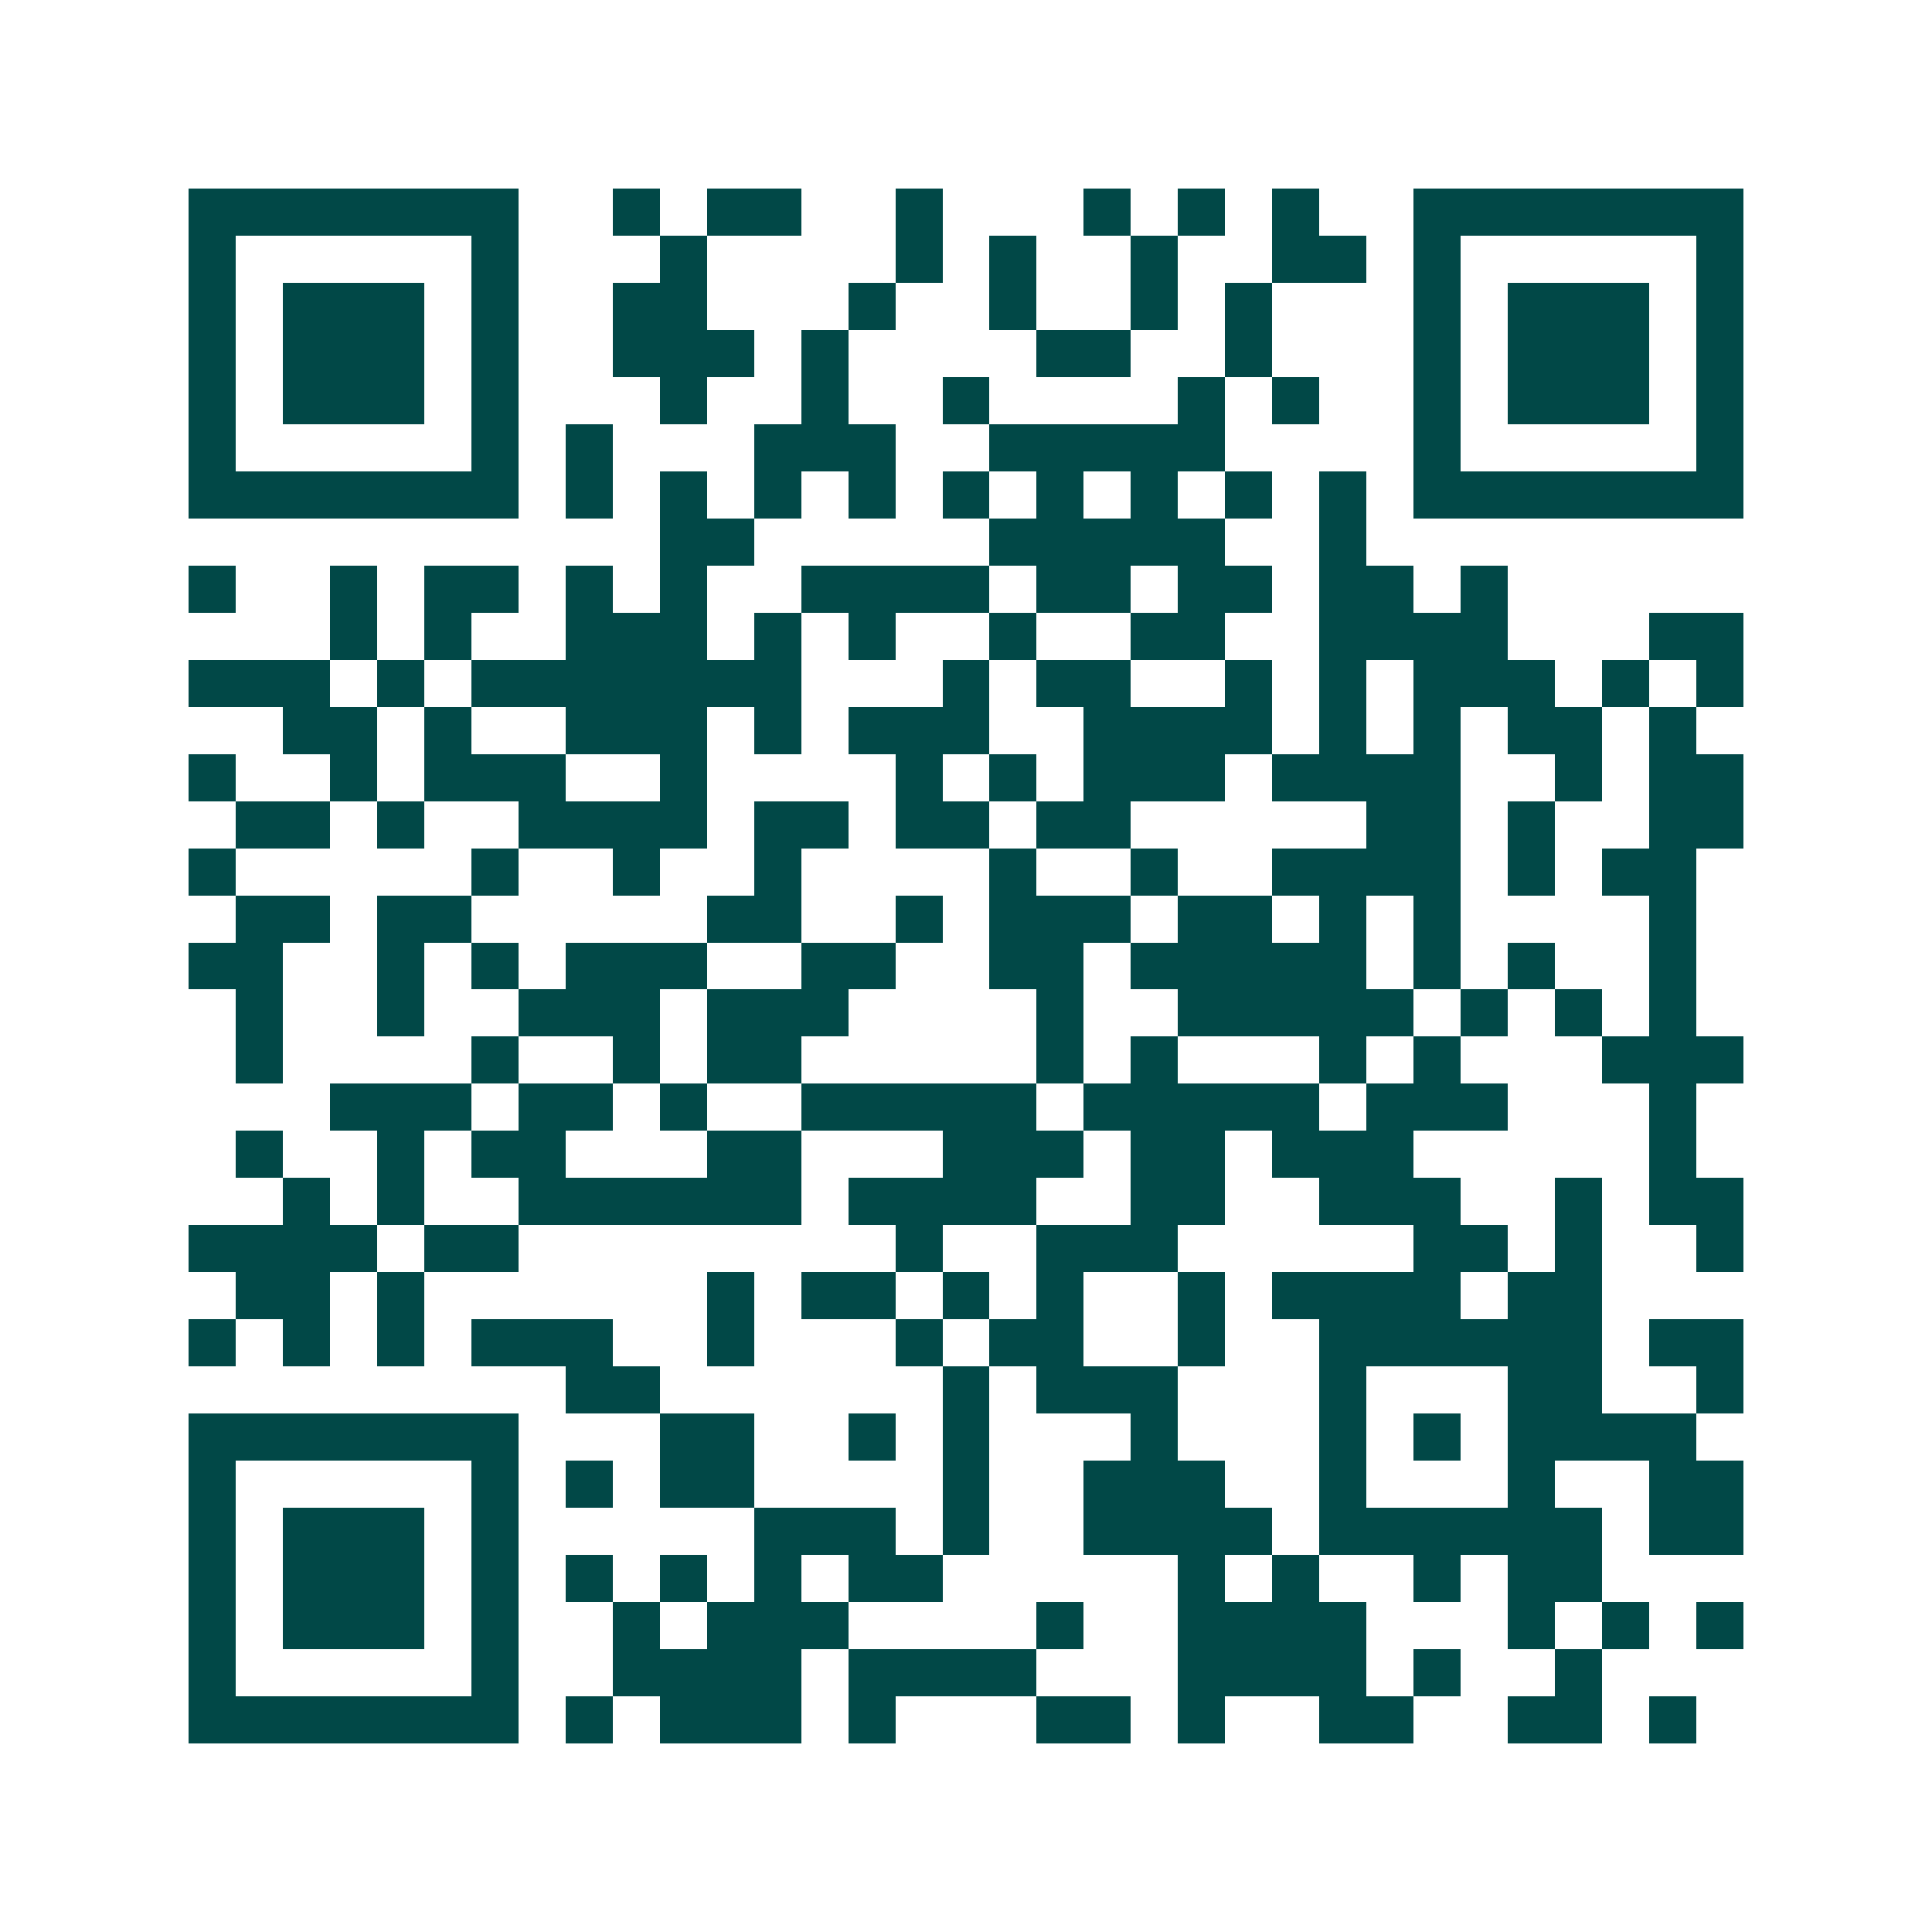 <svg xmlns="http://www.w3.org/2000/svg" width="200" height="200" viewBox="0 0 41 41" shape-rendering="crispEdges"><path fill="#ffffff" d="M0 0h41v41H0z"/><path stroke="#014847" d="M4 4.5h7m2 0h1m1 0h2m2 0h1m3 0h1m1 0h1m1 0h1m2 0h7M4 5.5h1m5 0h1m3 0h1m4 0h1m1 0h1m2 0h1m2 0h2m1 0h1m5 0h1M4 6.5h1m1 0h3m1 0h1m2 0h2m3 0h1m2 0h1m2 0h1m1 0h1m3 0h1m1 0h3m1 0h1M4 7.5h1m1 0h3m1 0h1m2 0h3m1 0h1m4 0h2m2 0h1m3 0h1m1 0h3m1 0h1M4 8.5h1m1 0h3m1 0h1m3 0h1m2 0h1m2 0h1m4 0h1m1 0h1m2 0h1m1 0h3m1 0h1M4 9.5h1m5 0h1m1 0h1m3 0h3m2 0h5m4 0h1m5 0h1M4 10.5h7m1 0h1m1 0h1m1 0h1m1 0h1m1 0h1m1 0h1m1 0h1m1 0h1m1 0h1m1 0h7M14 11.5h2m5 0h5m2 0h1M4 12.5h1m2 0h1m1 0h2m1 0h1m1 0h1m2 0h4m1 0h2m1 0h2m1 0h2m1 0h1M7 13.5h1m1 0h1m2 0h3m1 0h1m1 0h1m2 0h1m2 0h2m2 0h4m3 0h2M4 14.5h3m1 0h1m1 0h7m3 0h1m1 0h2m2 0h1m1 0h1m1 0h3m1 0h1m1 0h1M6 15.5h2m1 0h1m2 0h3m1 0h1m1 0h3m2 0h4m1 0h1m1 0h1m1 0h2m1 0h1M4 16.5h1m2 0h1m1 0h3m2 0h1m4 0h1m1 0h1m1 0h3m1 0h4m2 0h1m1 0h2M5 17.5h2m1 0h1m2 0h4m1 0h2m1 0h2m1 0h2m5 0h2m1 0h1m2 0h2M4 18.5h1m5 0h1m2 0h1m2 0h1m4 0h1m2 0h1m2 0h4m1 0h1m1 0h2M5 19.5h2m1 0h2m5 0h2m2 0h1m1 0h3m1 0h2m1 0h1m1 0h1m4 0h1M4 20.5h2m2 0h1m1 0h1m1 0h3m2 0h2m2 0h2m1 0h5m1 0h1m1 0h1m2 0h1M5 21.5h1m2 0h1m2 0h3m1 0h3m4 0h1m2 0h5m1 0h1m1 0h1m1 0h1M5 22.5h1m4 0h1m2 0h1m1 0h2m5 0h1m1 0h1m3 0h1m1 0h1m3 0h3M7 23.5h3m1 0h2m1 0h1m2 0h5m1 0h5m1 0h3m3 0h1M5 24.5h1m2 0h1m1 0h2m3 0h2m3 0h3m1 0h2m1 0h3m5 0h1M6 25.5h1m1 0h1m2 0h6m1 0h4m2 0h2m2 0h3m2 0h1m1 0h2M4 26.5h4m1 0h2m8 0h1m2 0h3m5 0h2m1 0h1m2 0h1M5 27.5h2m1 0h1m6 0h1m1 0h2m1 0h1m1 0h1m2 0h1m1 0h4m1 0h2M4 28.5h1m1 0h1m1 0h1m1 0h3m2 0h1m3 0h1m1 0h2m2 0h1m2 0h6m1 0h2M12 29.5h2m6 0h1m1 0h3m3 0h1m3 0h2m2 0h1M4 30.5h7m3 0h2m2 0h1m1 0h1m3 0h1m3 0h1m1 0h1m1 0h4M4 31.5h1m5 0h1m1 0h1m1 0h2m4 0h1m2 0h3m2 0h1m3 0h1m2 0h2M4 32.5h1m1 0h3m1 0h1m5 0h3m1 0h1m2 0h4m1 0h6m1 0h2M4 33.5h1m1 0h3m1 0h1m1 0h1m1 0h1m1 0h1m1 0h2m5 0h1m1 0h1m2 0h1m1 0h2M4 34.5h1m1 0h3m1 0h1m2 0h1m1 0h3m4 0h1m2 0h4m3 0h1m1 0h1m1 0h1M4 35.5h1m5 0h1m2 0h4m1 0h4m3 0h4m1 0h1m2 0h1M4 36.5h7m1 0h1m1 0h3m1 0h1m3 0h2m1 0h1m2 0h2m2 0h2m1 0h1"/></svg>
